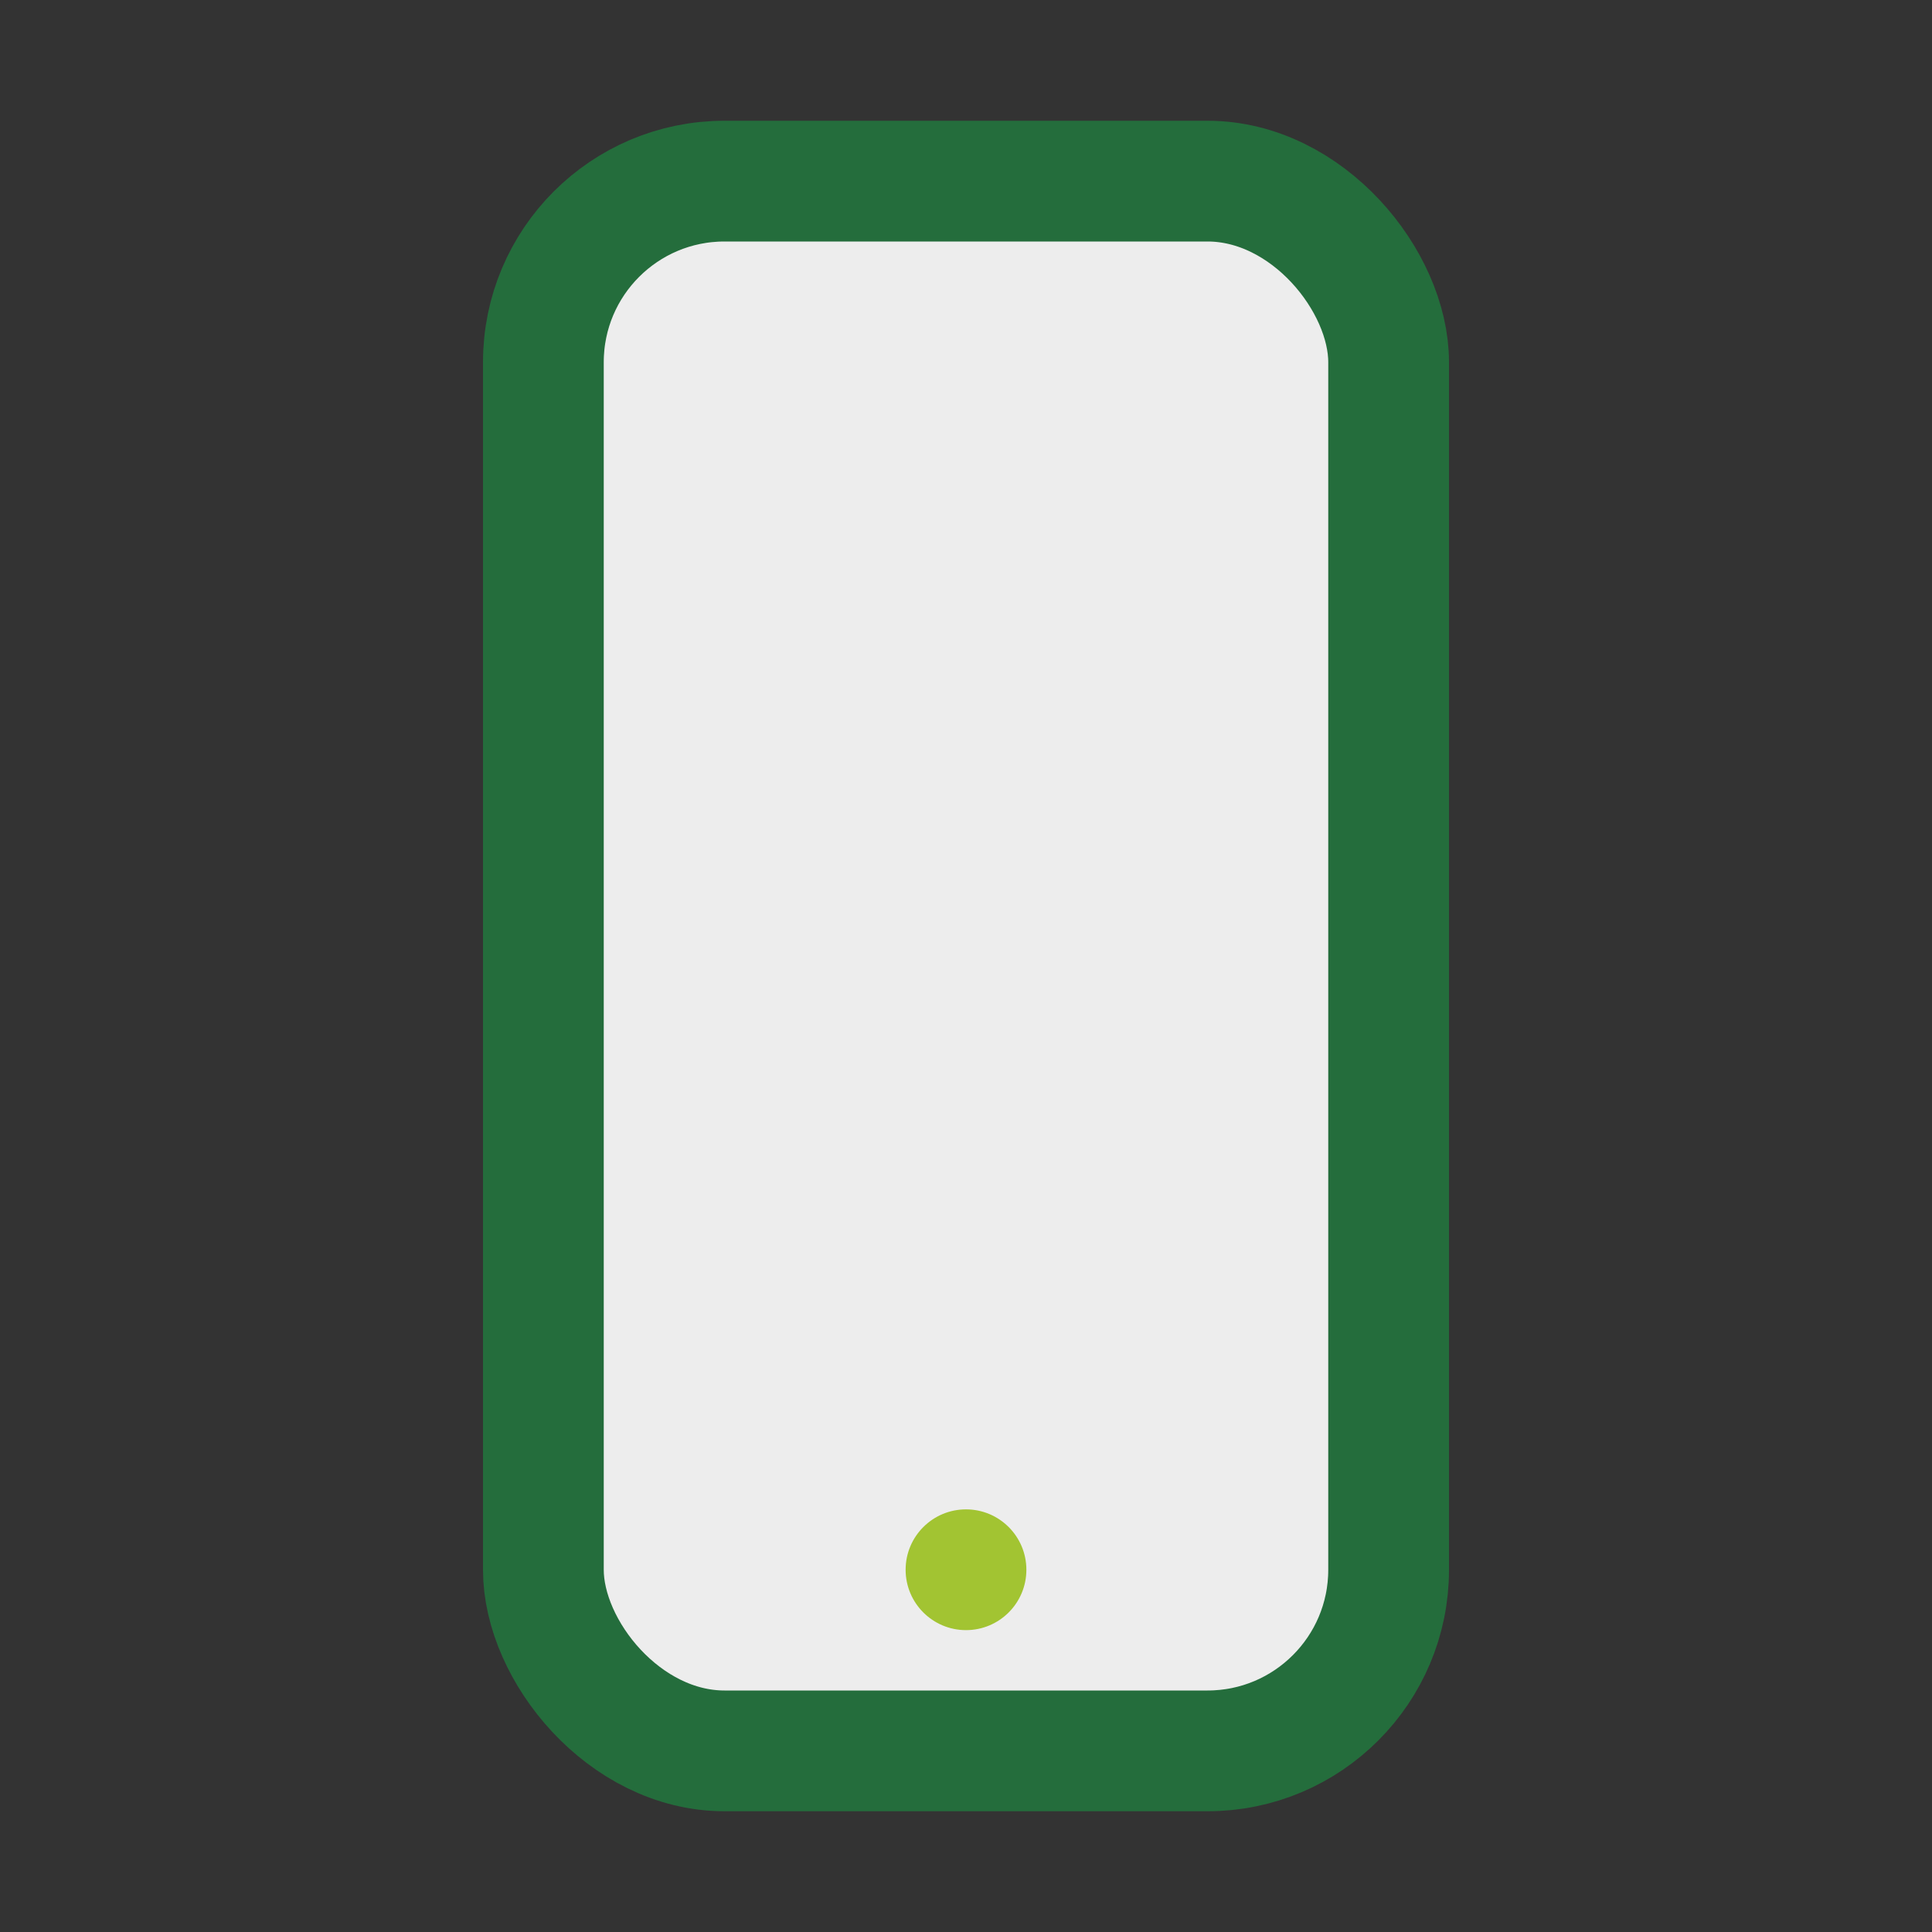 <?xml version="1.0" encoding="UTF-8"?>
<svg xmlns="http://www.w3.org/2000/svg" width="32" height="32" viewBox="0 0 32 32"><rect x="0" y="0" width="32" height="32" fill="#333333" stroke="none"/><rect x="9" y="3" width="14" height="26" rx="3" fill="#EDEDED" stroke="#246D3C" stroke-width="2"/><circle cx="16" cy="26" r="1" fill="#A2C432"/></svg>